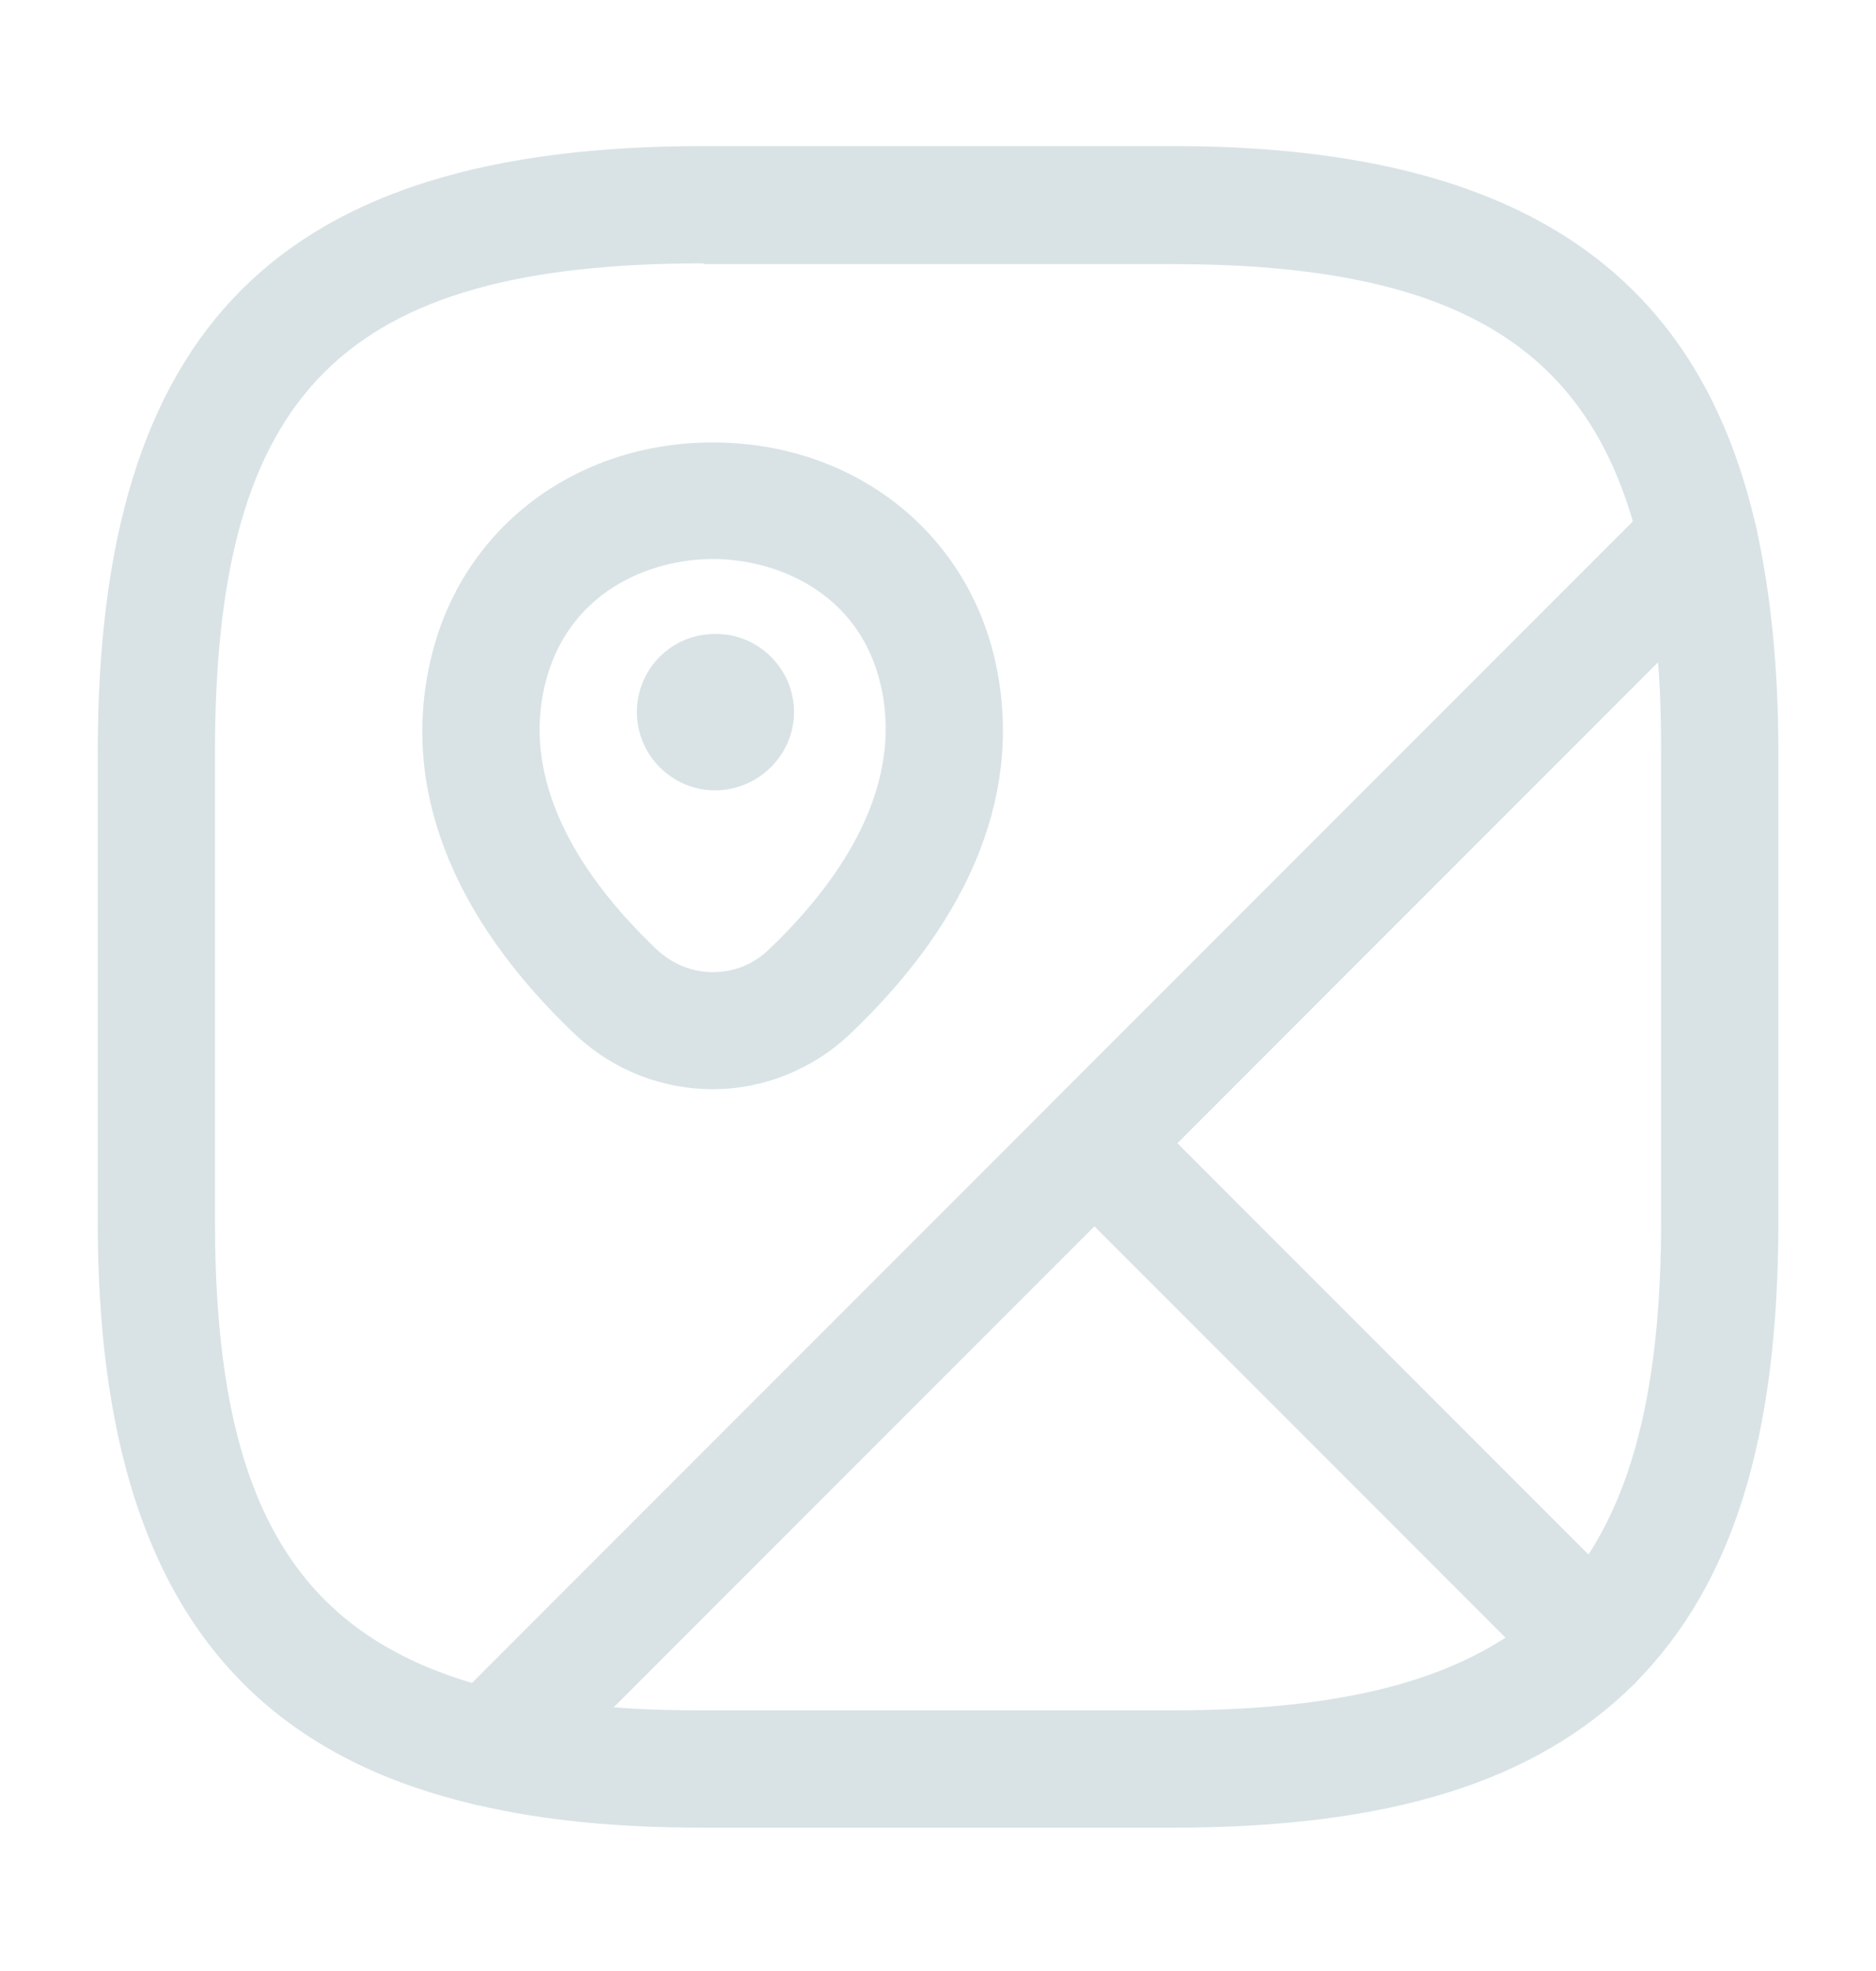 <svg width="20" height="21" viewBox="0 0 20 21" fill="none" xmlns="http://www.w3.org/2000/svg">
<path d="M16.984 18.122C16.819 18.122 16.66 18.056 16.543 17.938L11.226 12.622C11.11 12.504 11.044 12.345 11.044 12.18C11.044 12.015 11.11 11.856 11.226 11.738L17.668 5.297C17.826 5.138 18.067 5.08 18.284 5.138C18.501 5.205 18.668 5.38 18.718 5.597C18.876 6.305 18.959 7.097 18.959 8.013V13.013C18.959 15.322 18.476 16.88 17.426 17.938C17.309 18.055 17.134 18.08 16.984 18.122ZM12.551 12.18L16.934 16.563C17.459 15.755 17.709 14.605 17.709 13.013V8.013C17.709 7.672 17.701 7.355 17.676 7.055L12.551 12.18Z" fill="#D9E3E6"/>
<path d="M5.225 19.247C5.175 19.247 5.133 19.239 5.083 19.231C2.325 18.597 1.042 16.622 1.042 13.014V8.014C1.042 3.489 2.975 1.556 7.5 1.556H12.5C16.108 1.556 18.083 2.839 18.717 5.597C18.767 5.806 18.7 6.031 18.55 6.181L5.667 19.064C5.55 19.181 5.391 19.247 5.225 19.247ZM7.5 2.806C3.658 2.806 2.292 4.172 2.292 8.014V13.014C2.292 15.906 3.092 17.356 5.033 17.931L17.408 5.556C16.842 3.614 15.383 2.814 12.492 2.814H7.5V2.806Z" fill="#D9E3E6"/>
<path d="M12.5 19.473H7.5C6.583 19.473 5.8 19.398 5.083 19.231C4.975 19.208 4.874 19.155 4.793 19.079C4.713 19.003 4.654 18.905 4.625 18.798C4.558 18.581 4.625 18.348 4.783 18.181L11.225 11.74C11.467 11.498 11.867 11.498 12.108 11.74L17.425 17.056C17.542 17.174 17.608 17.332 17.608 17.498C17.608 17.664 17.542 17.823 17.425 17.94C16.367 18.99 14.808 19.473 12.5 19.473ZM6.542 18.19C6.842 18.215 7.158 18.223 7.5 18.223H12.5C14.1 18.223 15.242 17.973 16.05 17.448L11.667 13.065L6.542 18.19ZM7.599 11.605C7.074 11.605 6.549 11.414 6.132 11.022C4.807 9.764 4.274 8.381 4.591 7.031C4.907 5.647 6.116 4.714 7.599 4.714C9.082 4.714 10.291 5.647 10.607 7.031C10.916 8.389 10.383 9.764 9.057 11.022C8.649 11.405 8.124 11.605 7.599 11.605ZM5.807 7.306C5.541 8.439 6.307 9.456 6.999 10.114C7.341 10.439 7.866 10.439 8.199 10.114C8.882 9.464 9.649 8.447 9.391 7.306C9.166 6.314 8.282 5.956 7.599 5.956C6.916 5.956 6.041 6.314 5.807 7.306Z" fill="#D9E3E6"/>
<path d="M7.623 8.421C7.165 8.421 6.79 8.046 6.79 7.587C6.79 7.129 7.157 6.754 7.623 6.754H7.632C8.09 6.754 8.465 7.129 8.465 7.587C8.465 8.046 8.082 8.421 7.623 8.421Z" fill="#D9E3E6"/>
</svg>
